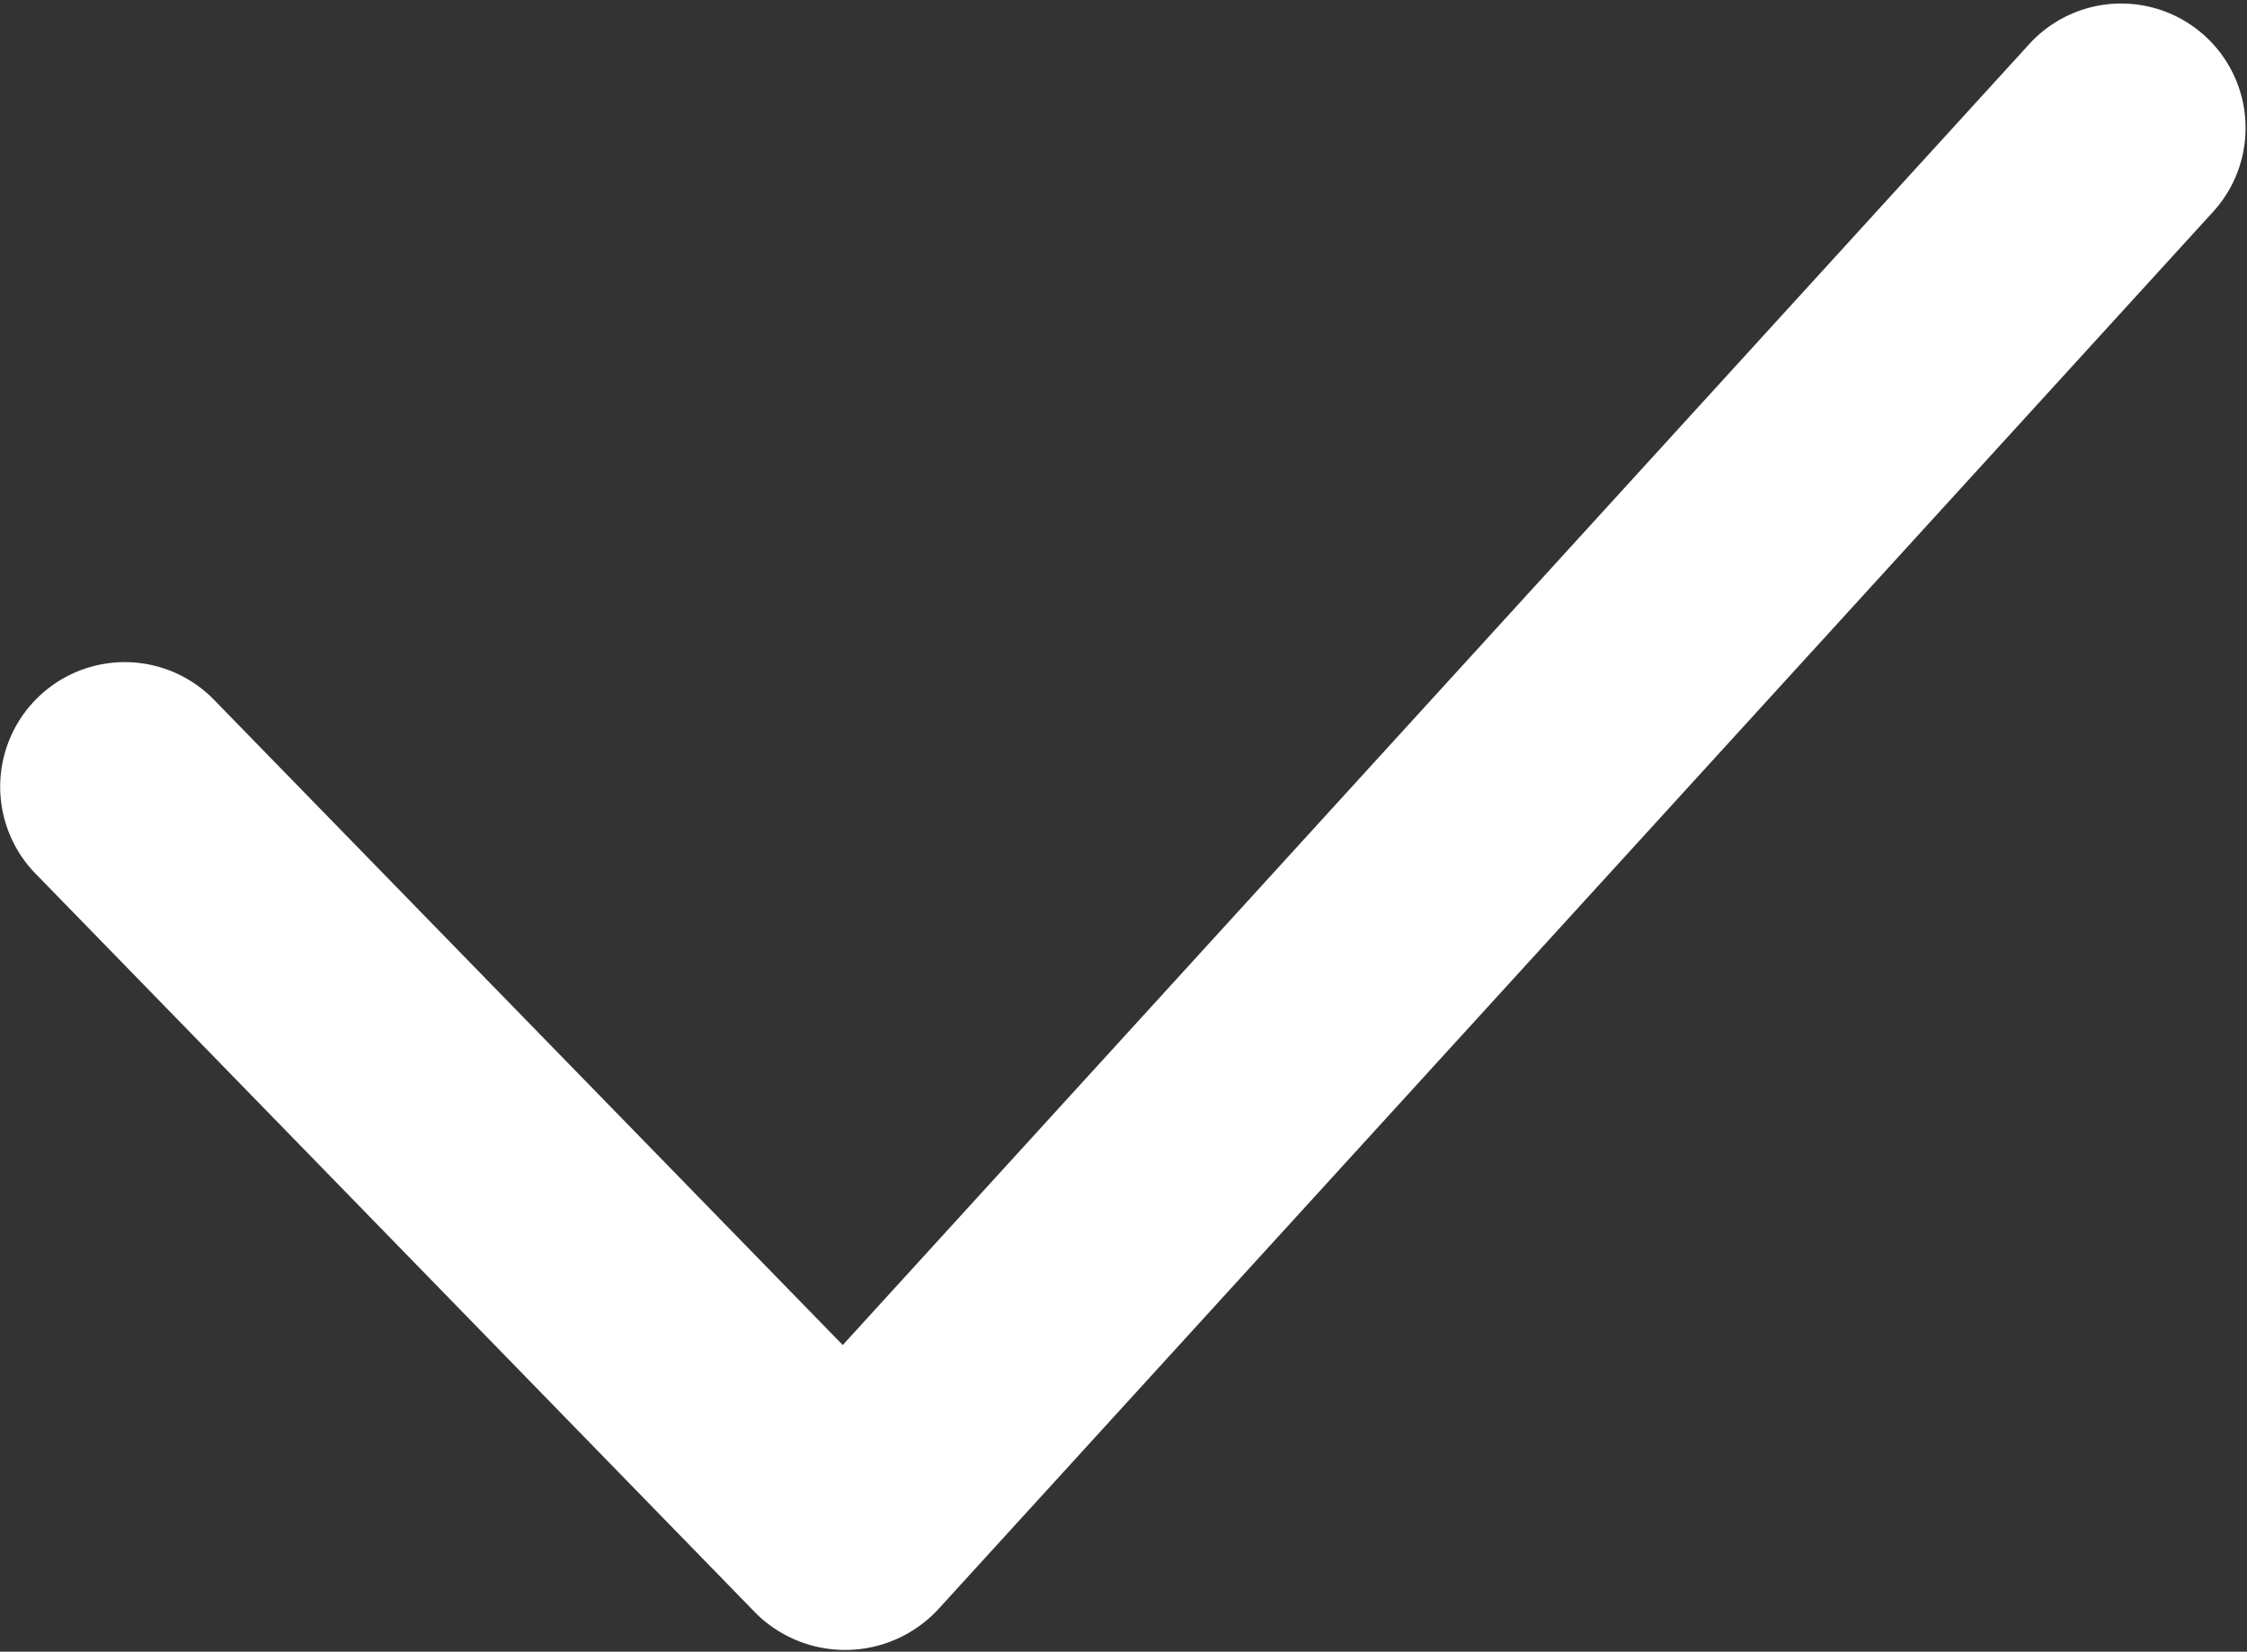 <svg xmlns="http://www.w3.org/2000/svg" width="10.625" height="7.81" viewBox="0 0 10.625 7.81">
  <rect x="0" y="0" width="10.625" height="7.81" fill="#333333" stroke="none"/>
  <defs>
    <style>
      .cls-1 {
        fill: #fff;
        fill-rule: evenodd;
      }
    </style>
  </defs>
  <path id="gouxuanimg1" class="cls-1" d="M454.438,6782.49a0.588,0.588,0,1,1,.872.79l-6.03,6.61a0.6,0.6,0,0,1-.86.02l-3.409-3.5a0.589,0.589,0,0,1,.846-0.82l2.972,3.05Z" transform="translate(-444.844 -6782.28)"/>
</svg>
